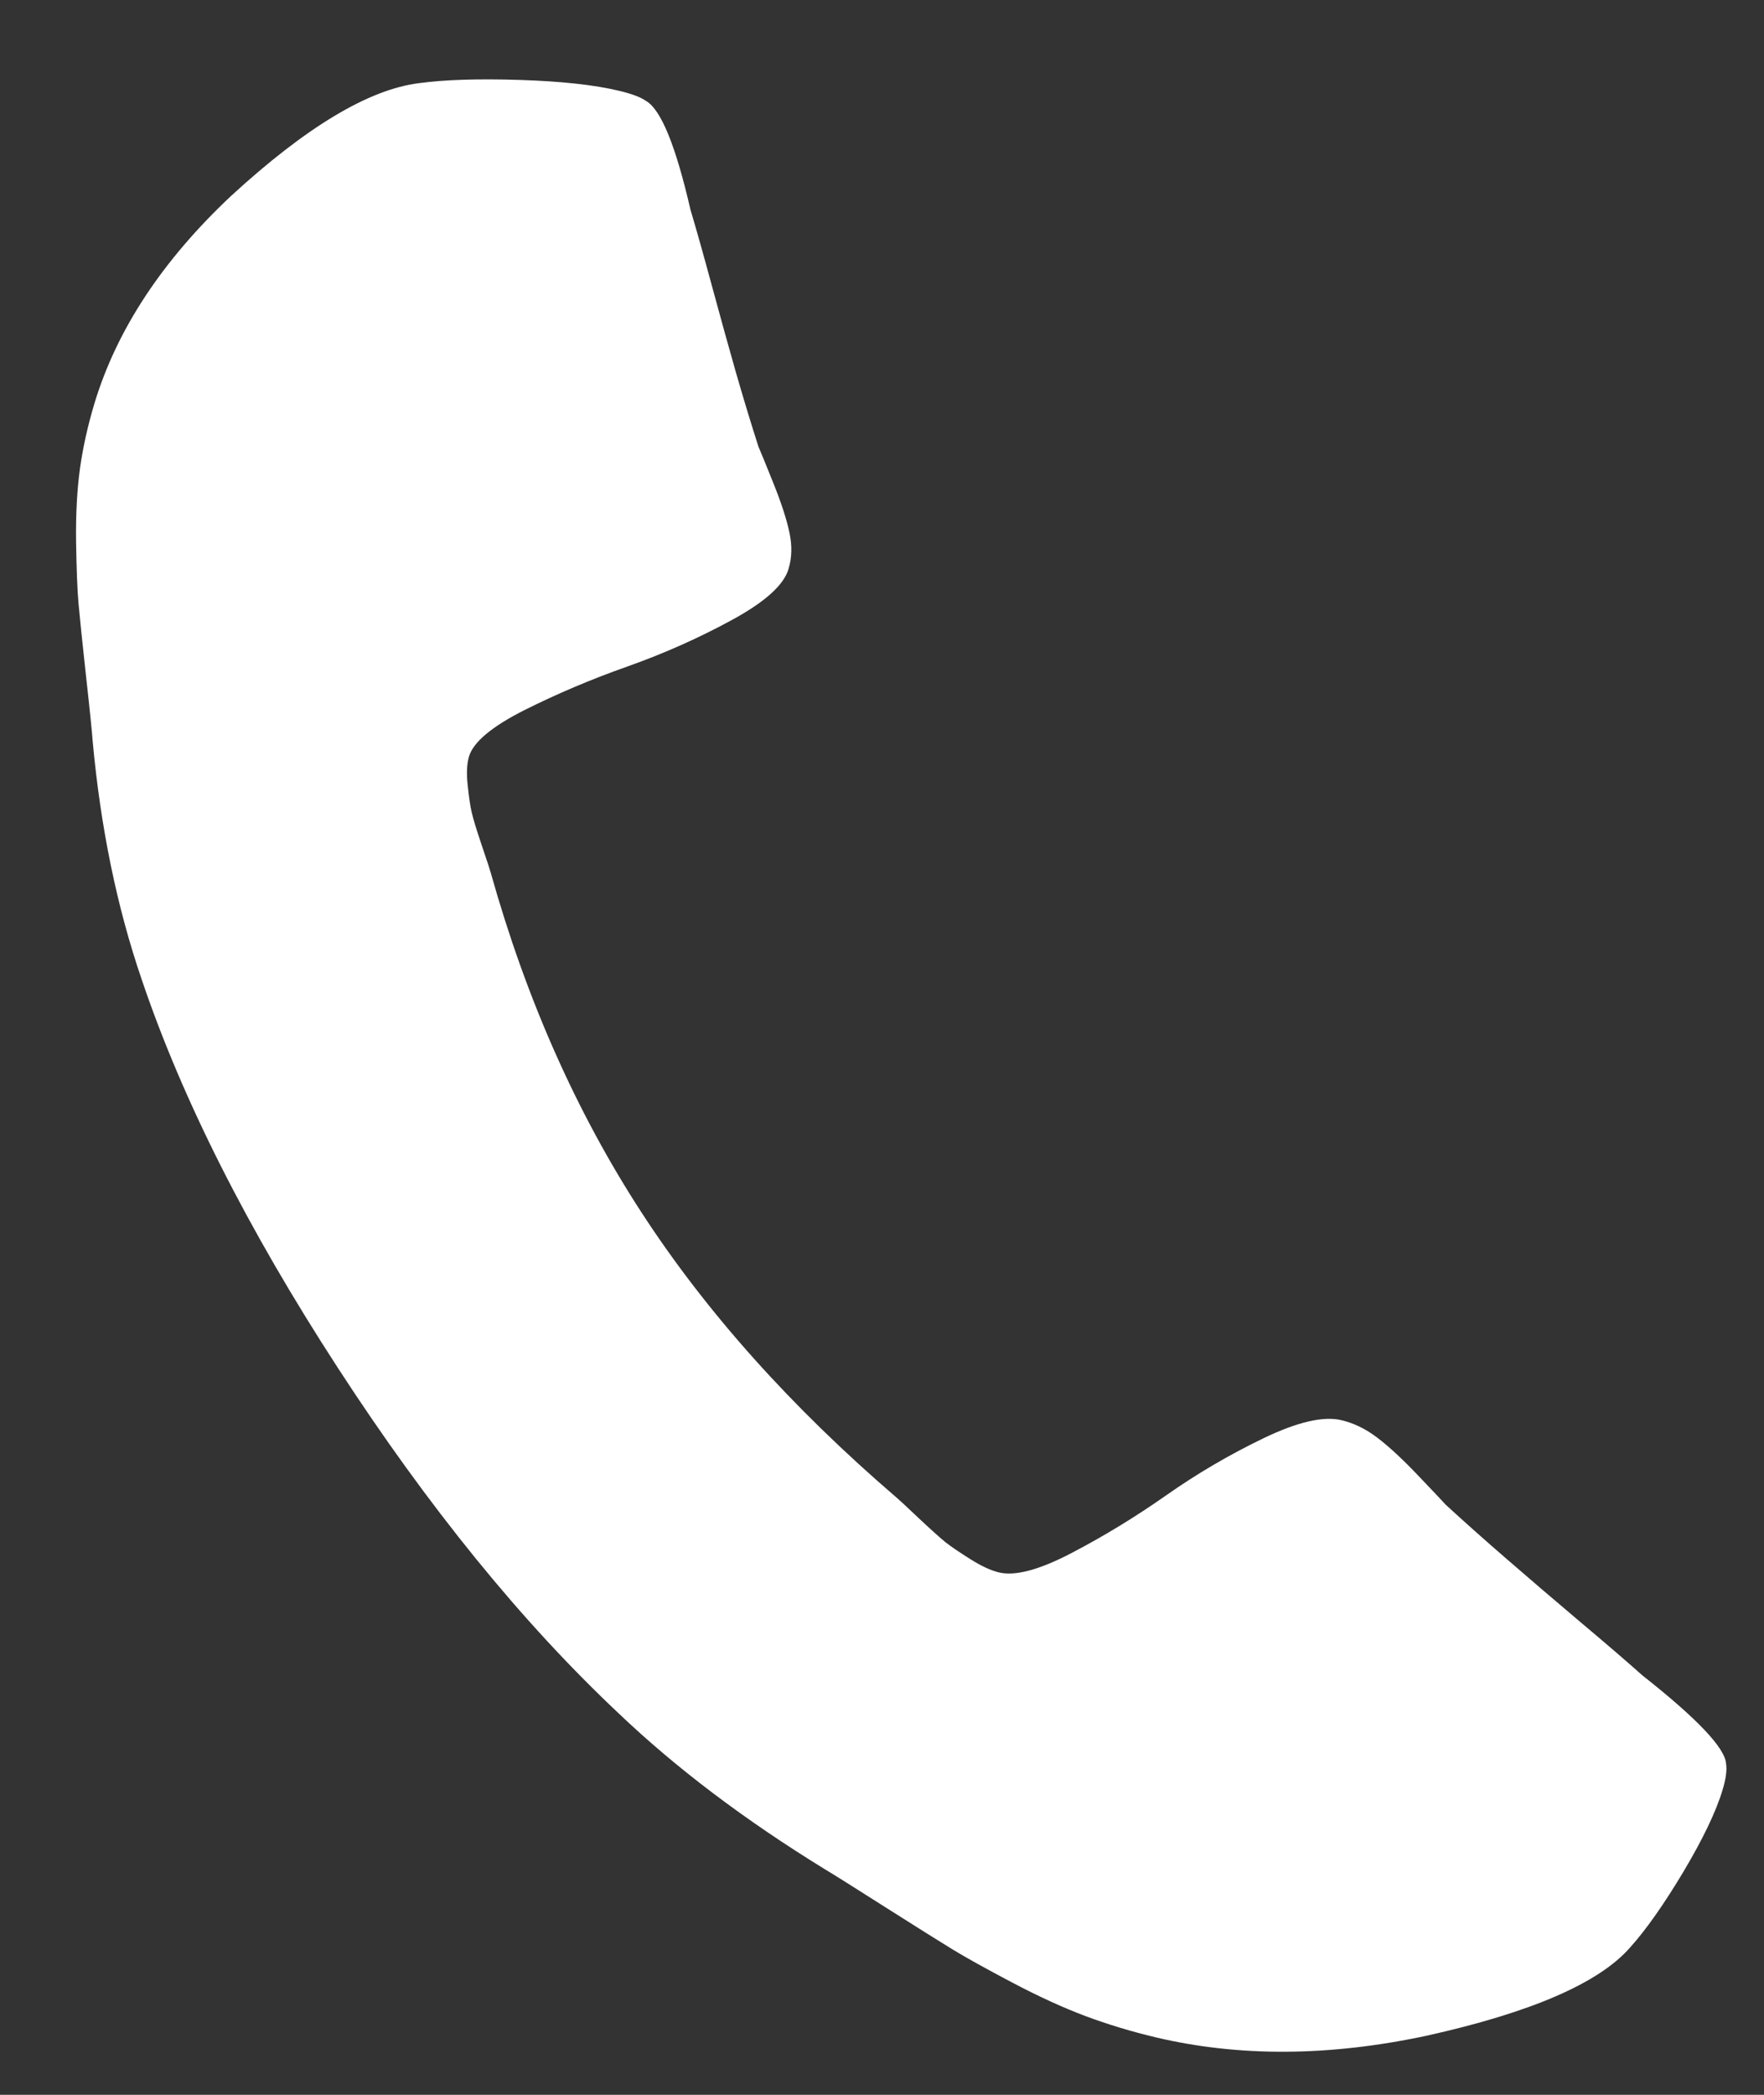 <svg width="16" height="19" viewBox="0 0 16 19" fill="none" xmlns="http://www.w3.org/2000/svg">
<rect x="0" y="0" width="16" height="19" fill="#333333" stroke="none"/>
<path d="M15.624 16.235C15.565 16.432 15.446 16.679 15.269 16.977C15.091 17.274 14.93 17.503 14.785 17.664C14.503 17.987 13.886 18.254 12.935 18.465C12.053 18.653 11.234 18.657 10.48 18.478C10.258 18.425 10.047 18.361 9.846 18.286C9.644 18.21 9.422 18.109 9.18 17.981C8.937 17.853 8.758 17.753 8.643 17.683C8.528 17.613 8.323 17.484 8.028 17.297C7.733 17.109 7.552 16.996 7.485 16.956C6.759 16.51 6.132 16.037 5.607 15.536C4.731 14.711 3.883 13.667 3.064 12.406C2.245 11.145 1.652 9.97 1.285 8.883C1.061 8.229 0.913 7.51 0.841 6.727C0.836 6.656 0.817 6.46 0.781 6.139C0.746 5.818 0.723 5.596 0.712 5.472C0.701 5.349 0.694 5.161 0.69 4.911C0.687 4.66 0.699 4.438 0.726 4.245C0.753 4.053 0.797 3.858 0.856 3.661C1.058 2.991 1.472 2.363 2.096 1.777C2.777 1.151 3.346 0.81 3.802 0.754C4.031 0.723 4.335 0.713 4.713 0.725C5.092 0.737 5.392 0.77 5.613 0.823C5.728 0.85 5.811 0.881 5.862 0.917C5.996 0.996 6.13 1.324 6.263 1.903C6.311 2.063 6.375 2.289 6.454 2.581C6.533 2.873 6.607 3.139 6.675 3.378C6.744 3.617 6.812 3.842 6.88 4.053C6.896 4.088 6.94 4.196 7.013 4.378C7.086 4.559 7.135 4.71 7.16 4.829C7.186 4.948 7.183 5.059 7.152 5.161C7.109 5.307 6.937 5.461 6.637 5.624C6.338 5.787 6.023 5.927 5.694 6.044C5.364 6.16 5.052 6.293 4.756 6.441C4.461 6.59 4.294 6.73 4.254 6.861C4.235 6.926 4.23 7.013 4.242 7.121C4.253 7.229 4.265 7.312 4.279 7.37C4.292 7.428 4.323 7.529 4.372 7.674C4.421 7.818 4.447 7.899 4.451 7.915C4.773 9.062 5.228 10.088 5.816 10.993C6.404 11.899 7.176 12.762 8.133 13.584C8.147 13.595 8.212 13.655 8.328 13.765C8.445 13.875 8.528 13.949 8.577 13.989C8.627 14.028 8.702 14.079 8.802 14.142C8.901 14.204 8.988 14.245 9.062 14.262C9.209 14.297 9.429 14.238 9.721 14.085C10.014 13.932 10.299 13.758 10.577 13.563C10.856 13.367 11.149 13.195 11.458 13.046C11.767 12.897 12.003 12.842 12.167 12.881C12.282 12.908 12.391 12.962 12.494 13.041C12.598 13.12 12.72 13.233 12.86 13.38C13 13.527 13.084 13.615 13.11 13.645C13.282 13.803 13.467 13.968 13.666 14.14C13.864 14.312 14.086 14.502 14.331 14.709C14.576 14.915 14.765 15.078 14.896 15.195C15.393 15.587 15.647 15.854 15.656 15.997C15.665 16.054 15.655 16.133 15.624 16.235Z" fill="white"/>
</svg>
